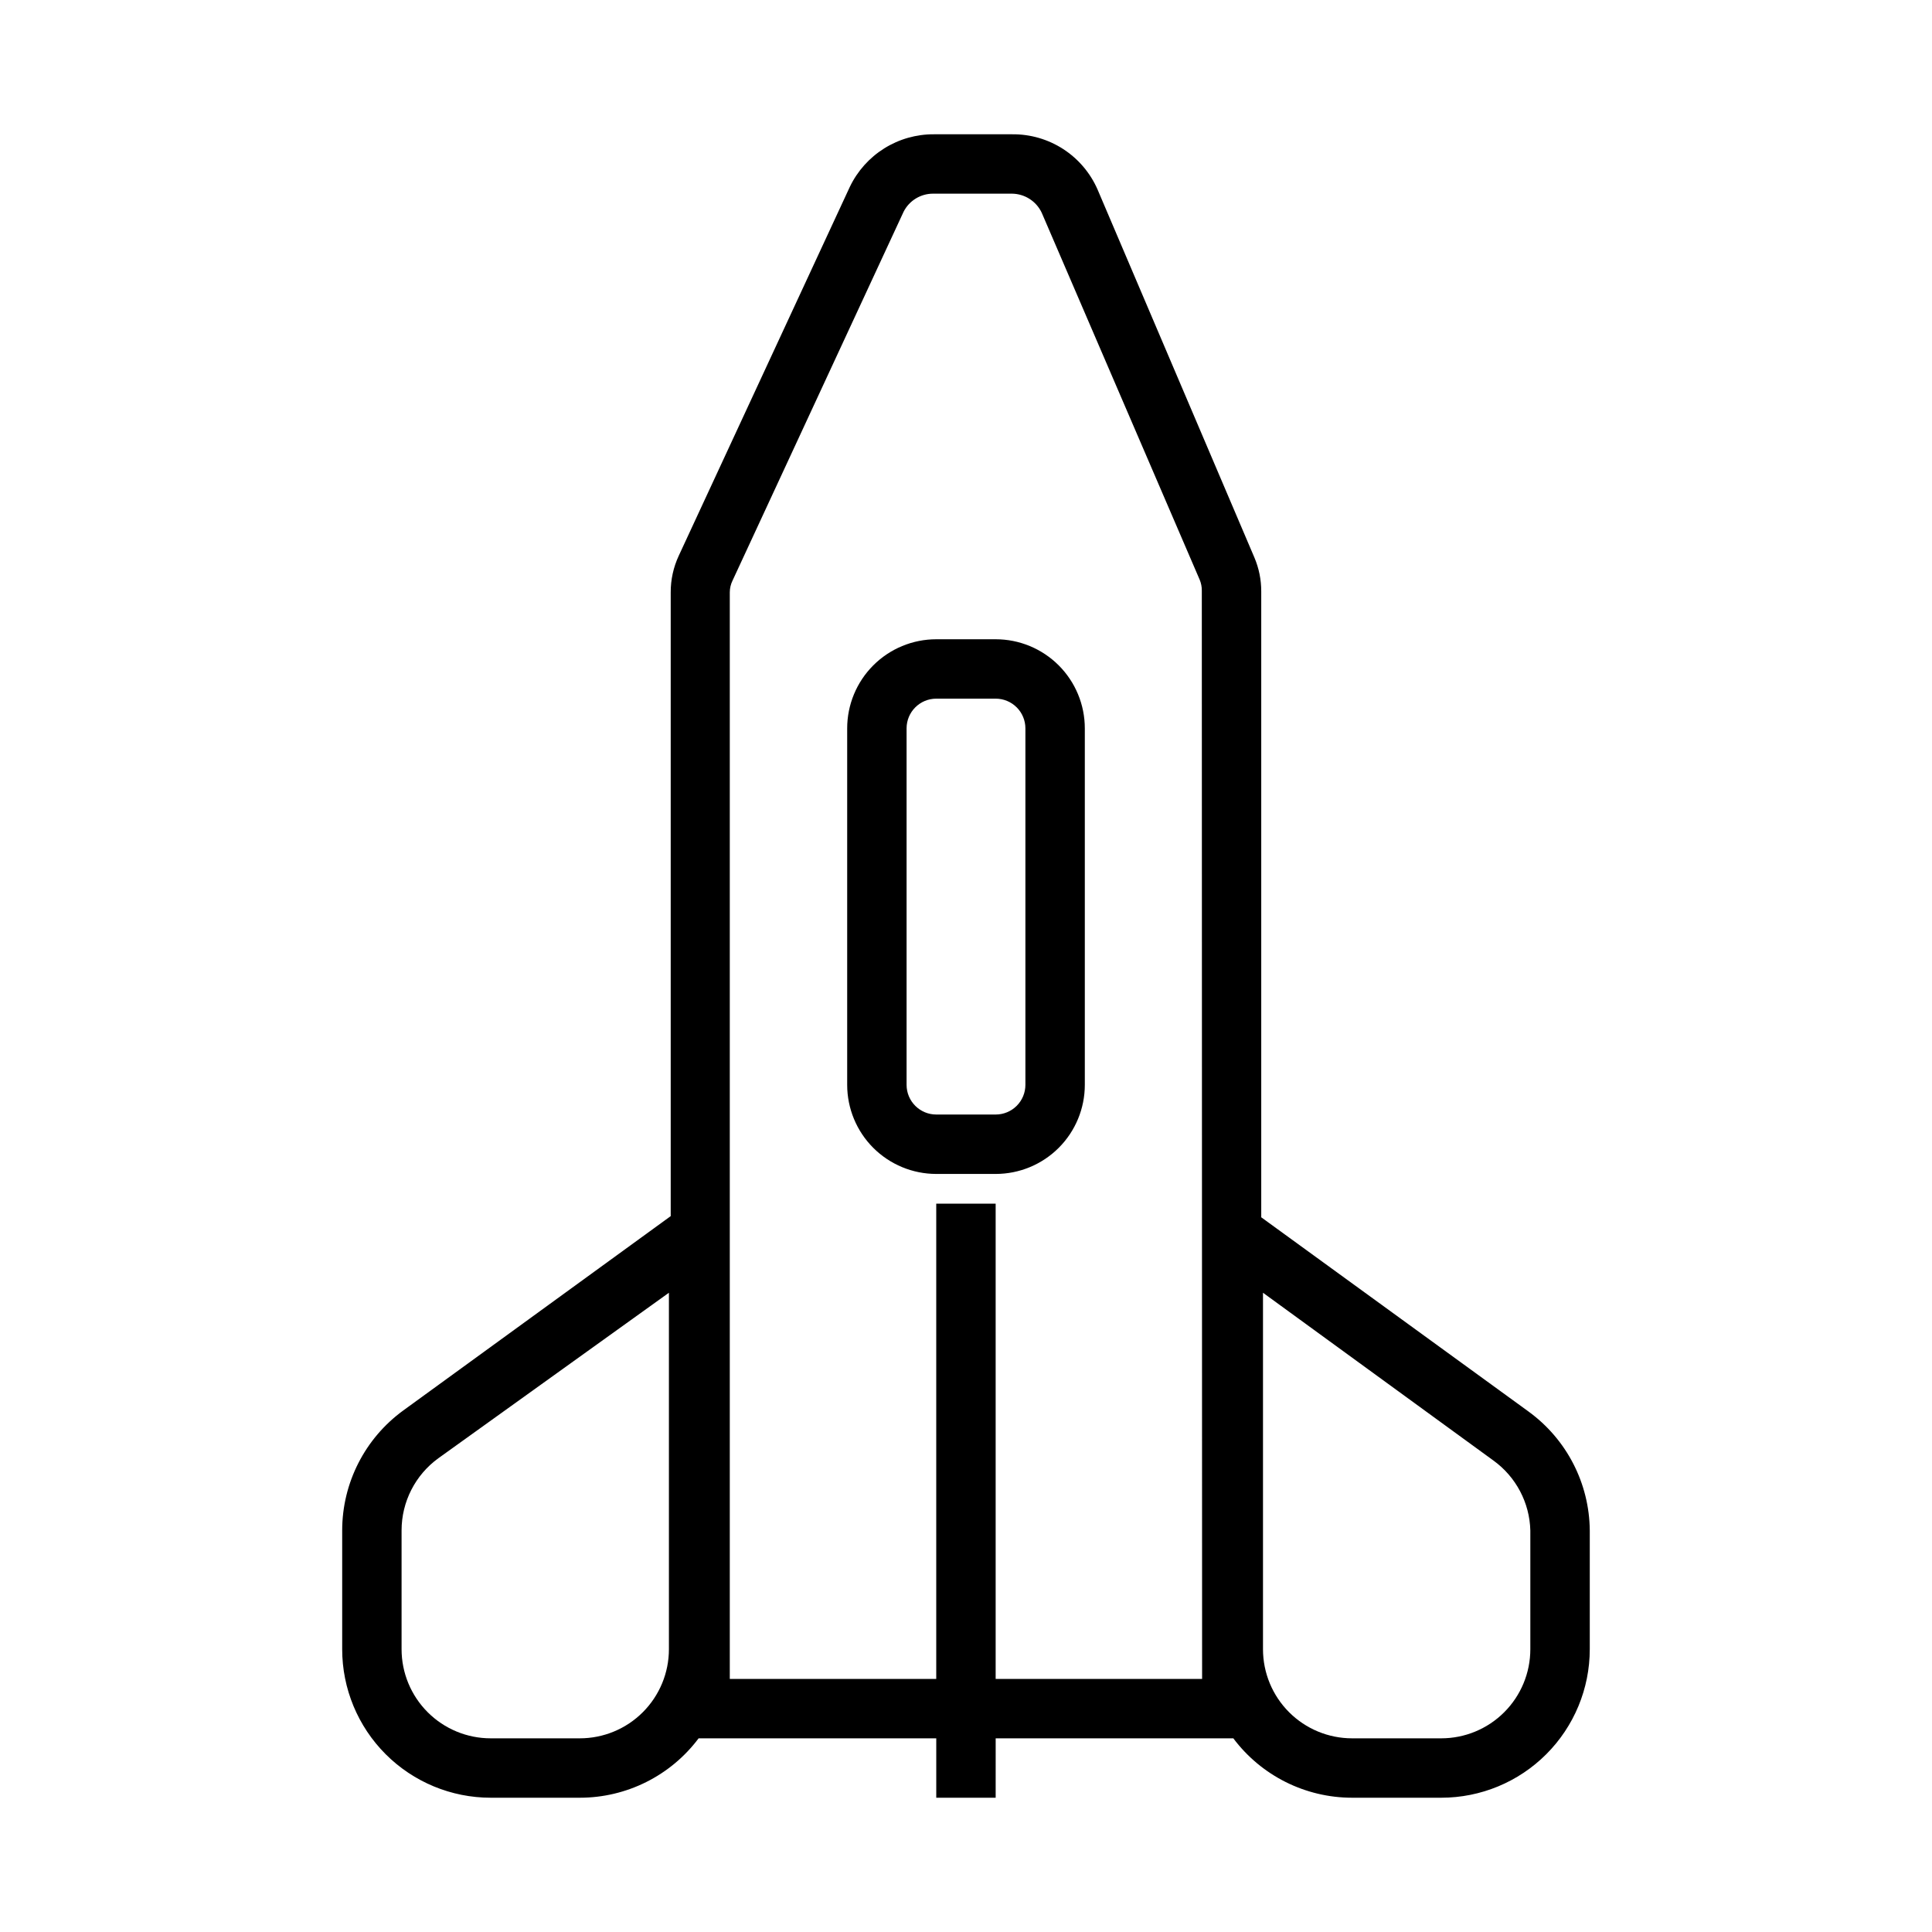 <?xml version="1.0" encoding="UTF-8"?>
<!-- Uploaded to: ICON Repo, www.svgrepo.com, Generator: ICON Repo Mixer Tools -->
<svg fill="#000000" width="800px" height="800px" version="1.1" viewBox="144 144 512 512" xmlns="http://www.w3.org/2000/svg">
 <g>
  <path d="m549.09 518.08-70.848-51.484v-165.86c0.012-3.082-0.605-6.133-1.809-8.973l-41.566-97.535c-1.914-4.387-5.078-8.113-9.094-10.719-4.016-2.602-8.711-3.965-13.5-3.922h-20.781c-4.652-0.027-9.215 1.27-13.16 3.738-3.941 2.465-7.106 6-9.117 10.195l-45.344 97.77c-1.41 3.031-2.137 6.34-2.125 9.684v165.31l-70.848 51.484c-10.18 7.398-16.207 19.219-16.215 31.801v31.488c0 10.438 4.144 20.449 11.527 27.832 7.383 7.383 17.391 11.527 27.832 11.527h23.617c12.387 0 24.055-5.832 31.484-15.742h62.977v15.742h15.742l0.004-15.742h62.977c7.434 9.91 19.098 15.742 31.488 15.742h23.617-0.004c10.441 0 20.453-4.144 27.832-11.527 7.383-7.383 11.531-17.395 11.531-27.832v-31.488c-0.113-12.473-6.129-24.152-16.219-31.488zm-227.82 62.977c0 6.266-2.488 12.27-6.918 16.699-4.426 4.43-10.434 6.918-16.695 6.918h-23.617c-6.266 0-12.27-2.488-16.699-6.918-4.43-4.43-6.918-10.434-6.918-16.699v-31.488c0-7.57 3.629-14.688 9.762-19.129l61.086-43.848zm141.3 7.871h-54.711v-125.95h-15.746v125.95h-54.711v-287.96c0.004-1.062 0.246-2.113 0.711-3.07l45.344-97.77c1.496-2.969 4.547-4.828 7.871-4.805h20.859c3.371 0.039 6.43 1.992 7.871 5.039l41.883 97.301c0.371 0.895 0.559 1.859 0.551 2.832zm86.984-7.871c0 6.266-2.488 12.27-6.918 16.699-4.426 4.43-10.434 6.918-16.699 6.918h-23.613c-6.266 0-12.27-2.488-16.699-6.918-4.43-4.43-6.918-10.434-6.918-16.699v-94.465l61.086 44.477c5.957 4.312 9.566 11.152 9.762 18.5z"/>
  <path d="m407.87 313.41h-15.746c-6.262 0-12.27 2.488-16.699 6.918-4.426 4.43-6.914 10.434-6.914 16.699v94.465c0 6.262 2.488 12.27 6.914 16.699 4.43 4.426 10.438 6.914 16.699 6.914h15.746c6.262 0 12.27-2.488 16.699-6.914 4.43-4.43 6.918-10.438 6.918-16.699v-94.465c0-6.266-2.488-12.27-6.918-16.699-4.43-4.43-10.438-6.918-16.699-6.918zm7.871 118.08c0 2.086-0.828 4.09-2.305 5.566-1.477 1.473-3.481 2.305-5.566 2.305h-15.746c-4.348 0-7.871-3.523-7.871-7.871v-94.465c0-4.348 3.523-7.875 7.871-7.875h15.746c2.086 0 4.09 0.832 5.566 2.309 1.477 1.477 2.305 3.477 2.305 5.566z"/>
 </g>
</svg>